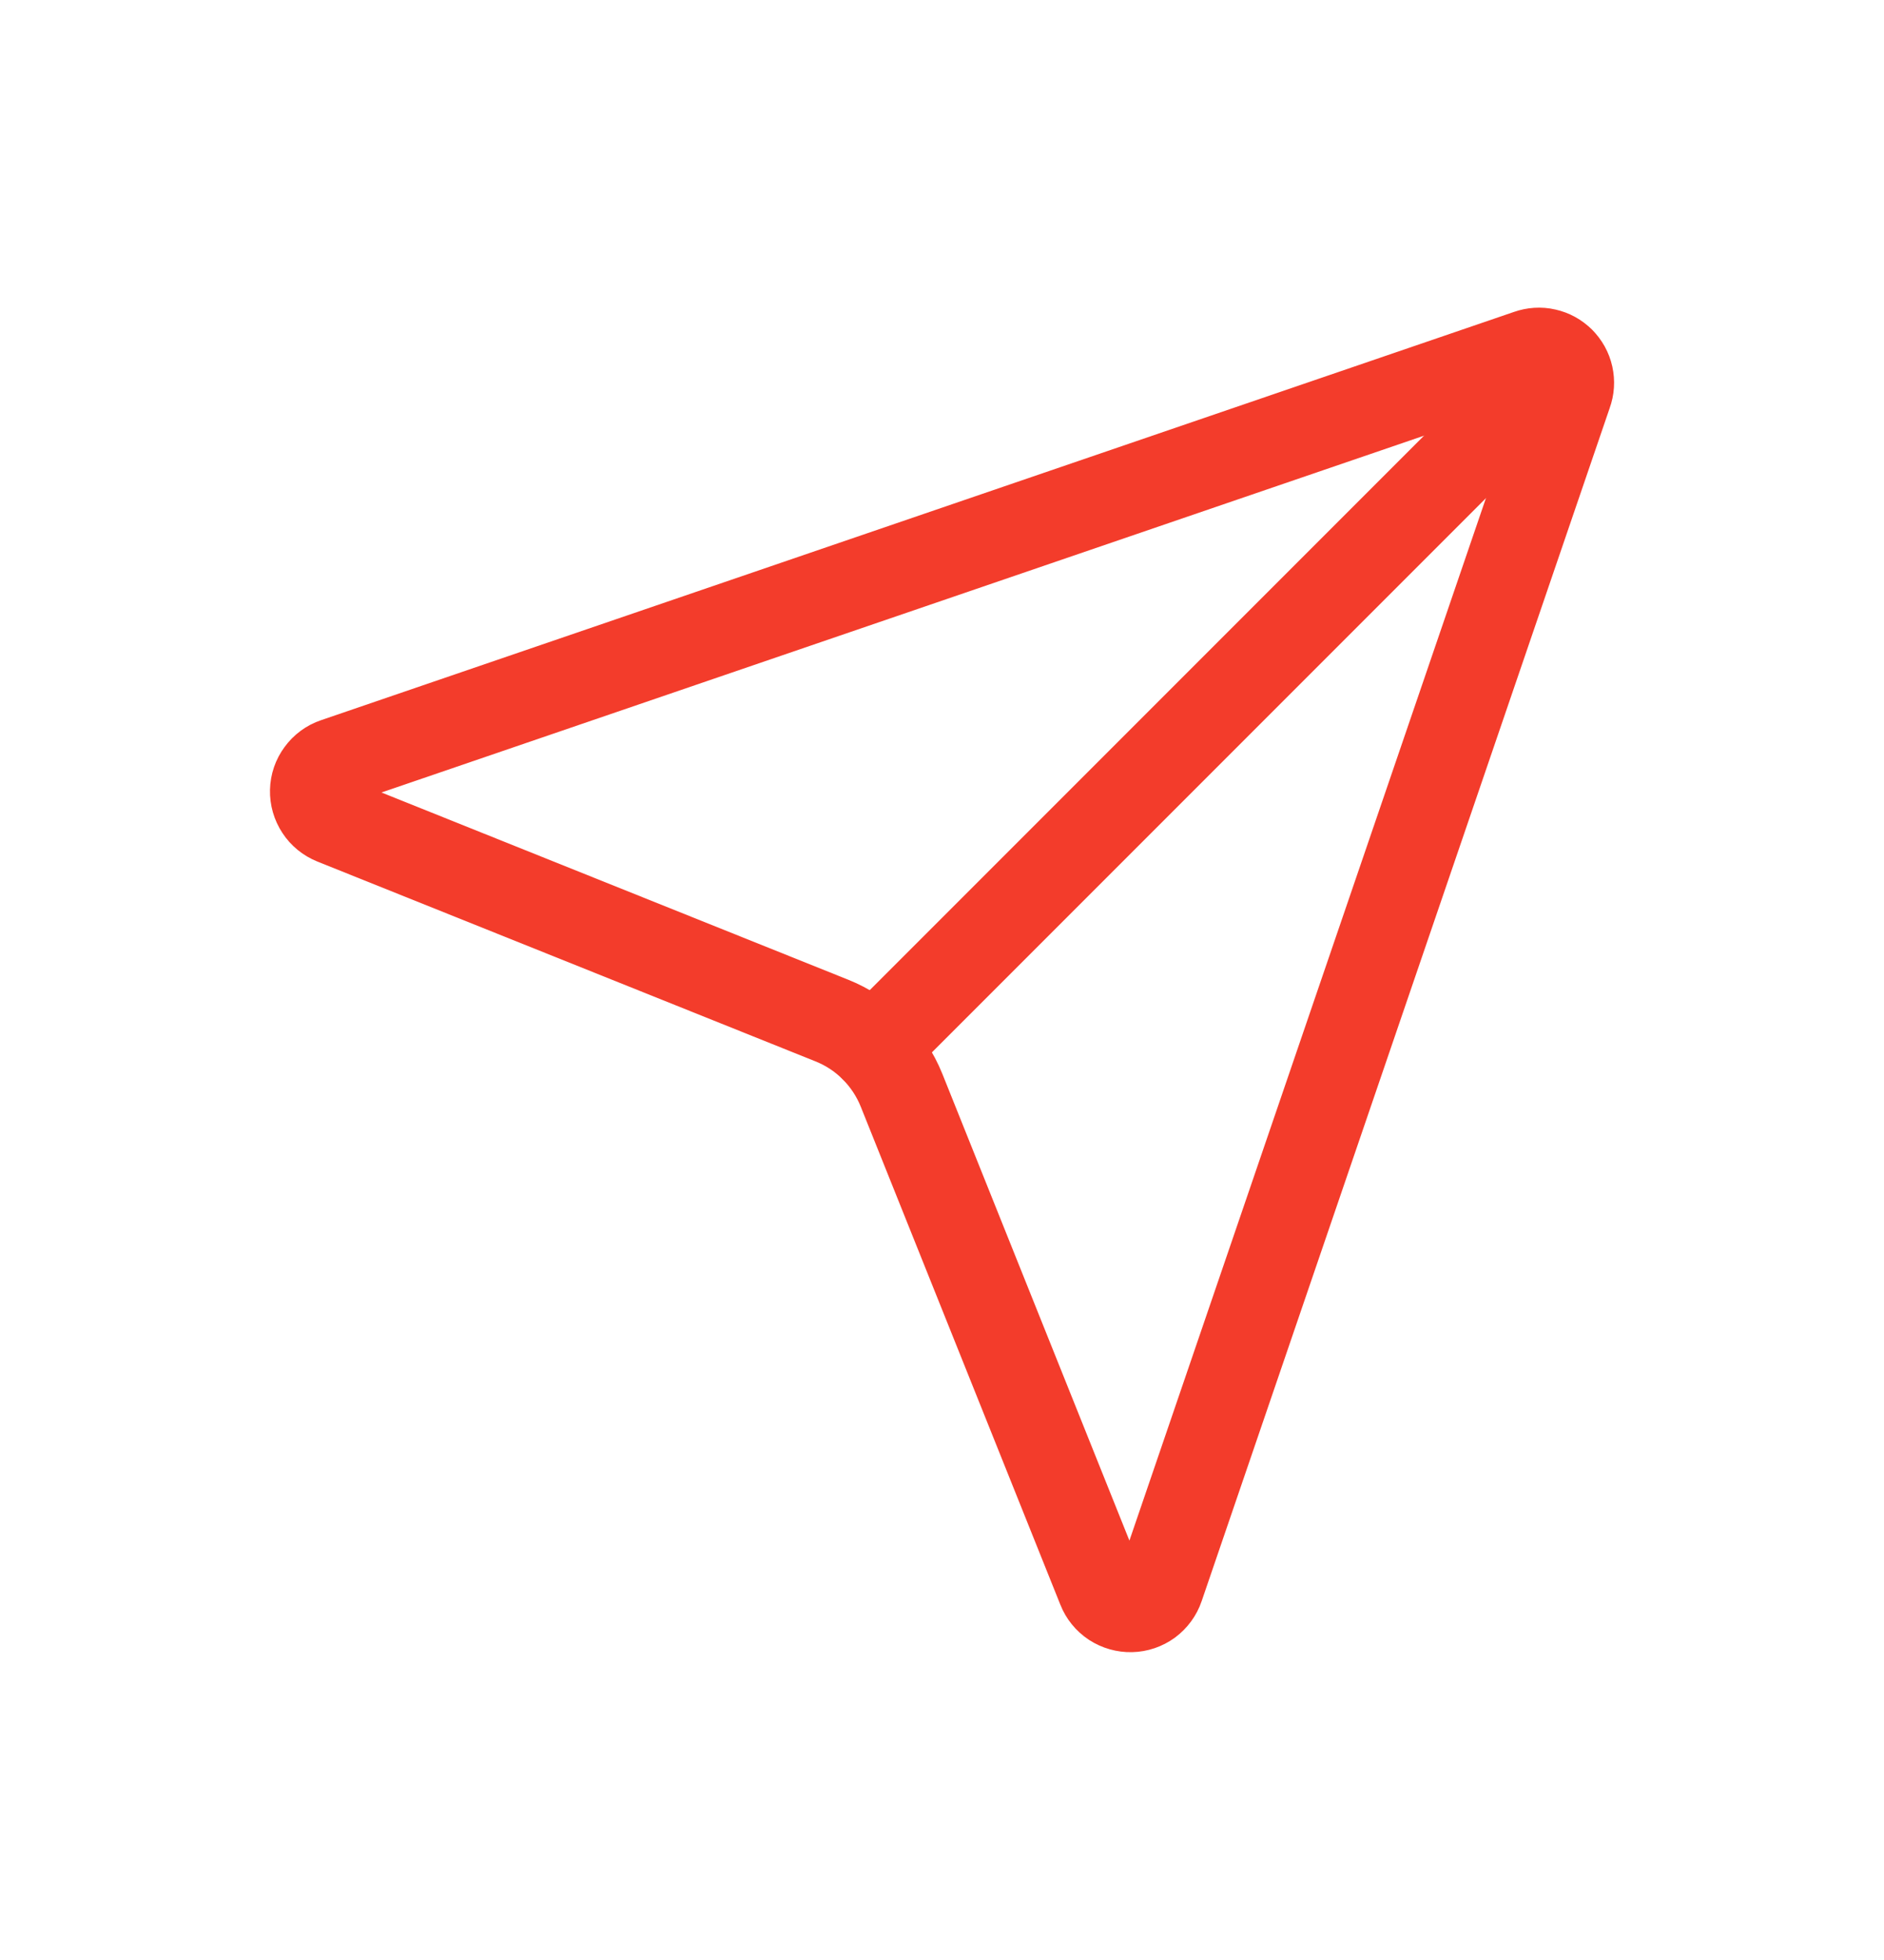 <?xml version="1.0" encoding="UTF-8"?> <svg xmlns="http://www.w3.org/2000/svg" width="25" height="26" viewBox="0 0 25 26" fill="none"><path d="M14.613 21.072C14.644 21.151 14.699 21.218 14.77 21.265C14.841 21.311 14.925 21.335 15.01 21.333C15.095 21.331 15.177 21.303 15.246 21.253C15.314 21.202 15.366 21.132 15.393 21.052L20.81 5.218C20.837 5.145 20.842 5.065 20.825 4.988C20.808 4.911 20.769 4.841 20.713 4.786C20.658 4.73 20.588 4.692 20.511 4.675C20.435 4.657 20.355 4.663 20.281 4.689L4.448 10.106C4.367 10.133 4.297 10.185 4.247 10.254C4.196 10.322 4.168 10.404 4.166 10.489C4.164 10.574 4.188 10.658 4.235 10.729C4.281 10.8 4.349 10.855 4.428 10.887L11.036 13.537C11.245 13.62 11.435 13.745 11.594 13.904C11.753 14.063 11.879 14.253 11.963 14.462L14.613 21.072Z" stroke="#F33C2B" stroke-width="1.167" stroke-linecap="round" stroke-linejoin="round"></path><path d="M20.712 4.789L11.596 13.905" stroke="#F33C2B" stroke-width="1.167" stroke-linecap="round" stroke-linejoin="round"></path></svg> 